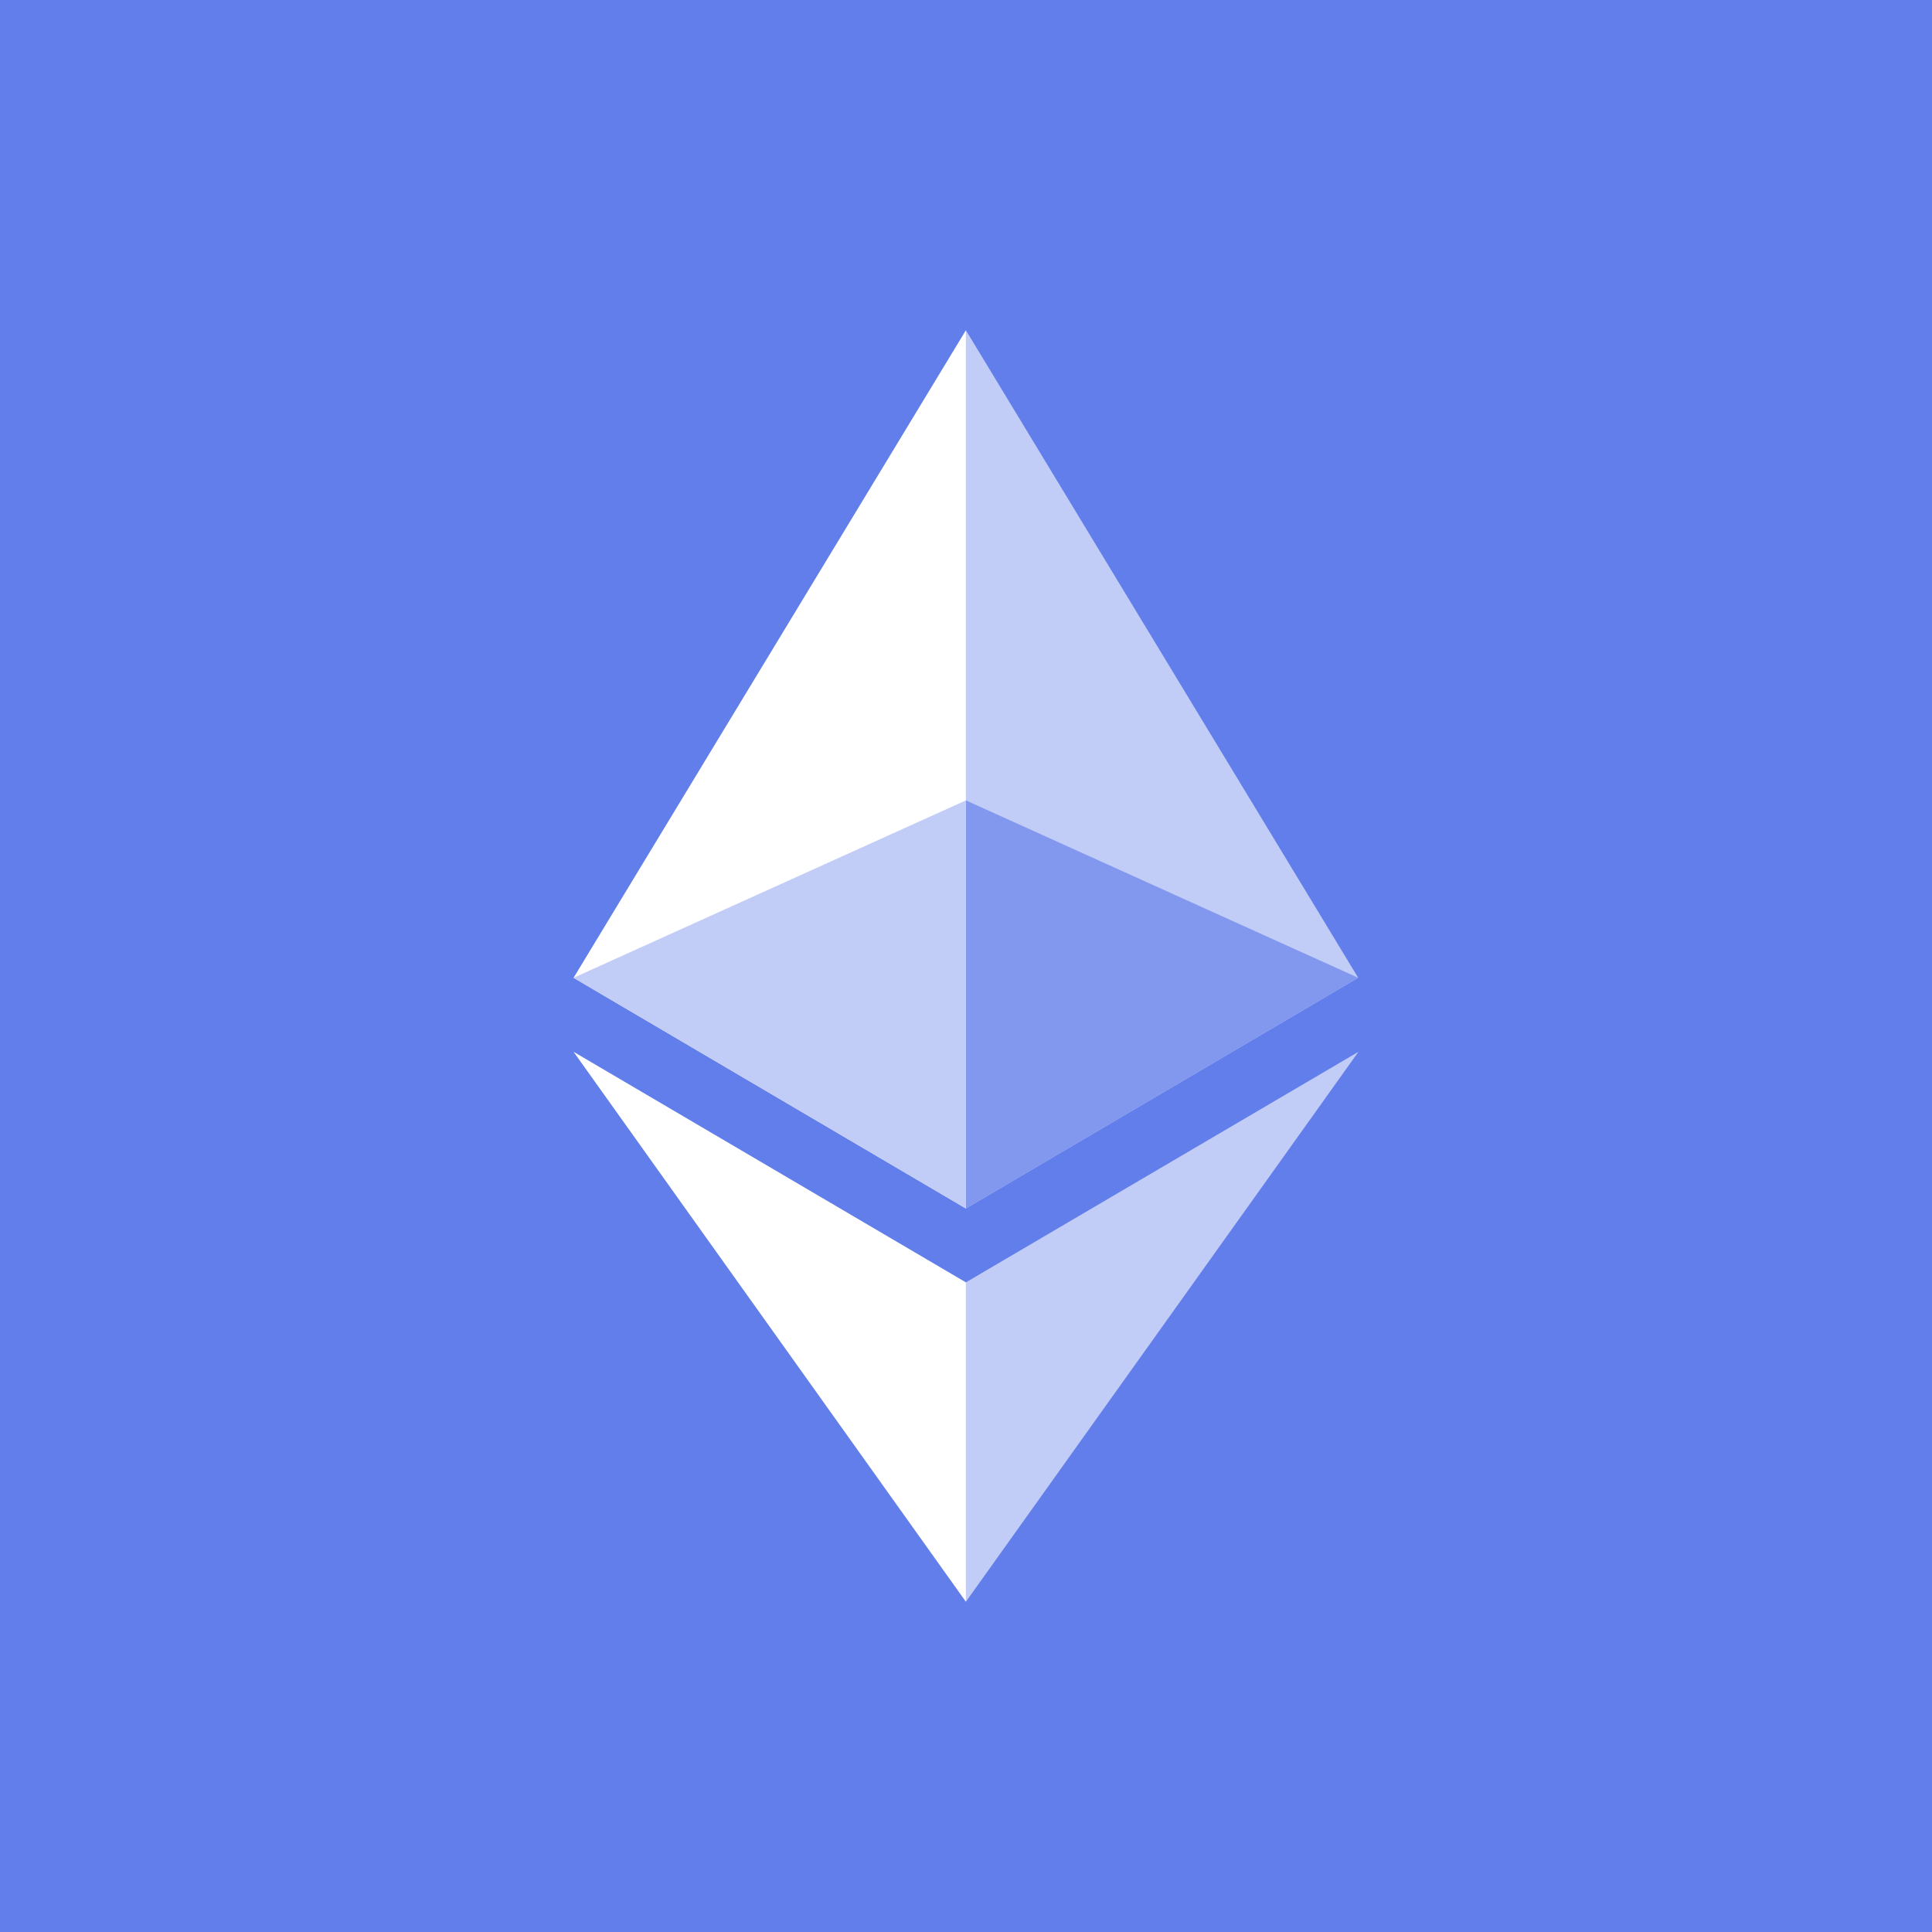 <svg width="256" height="256" viewBox="0 0 256 256" fill="none" xmlns="http://www.w3.org/2000/svg">
<rect x="0" y="0" width="256" height="256" fill="#333333" stroke="none"/>
<g clip-path="url(#clip0_794_605)">
<rect width="256" height="256" fill="#627EEA"/>
<path d="M127.985 43.76L126.848 47.599V159.001L127.985 160.129L179.968 129.562L127.985 43.76Z" fill="#C1CCF7"/>
<path d="M127.985 43.76L76 129.562L127.985 160.129V106.057V43.76Z" fill="white"/>
<path d="M127.985 169.919L127.344 170.696V210.379L127.985 212.239L180 139.369L127.985 169.919Z" fill="#C1CCF7"/>
<path d="M127.985 212.239V169.919L76 139.369L127.985 212.239Z" fill="white"/>
<path d="M127.985 160.129L179.968 129.562L127.985 106.057V160.129Z" fill="#8198EE"/>
<path d="M76 129.562L127.985 160.129V106.057L76 129.562Z" fill="#C1CCF7"/>
</g>
<defs>
<clipPath id="clip0_794_605">
<rect width="256" height="256" fill="white"/>
</clipPath>
</defs>
</svg>
